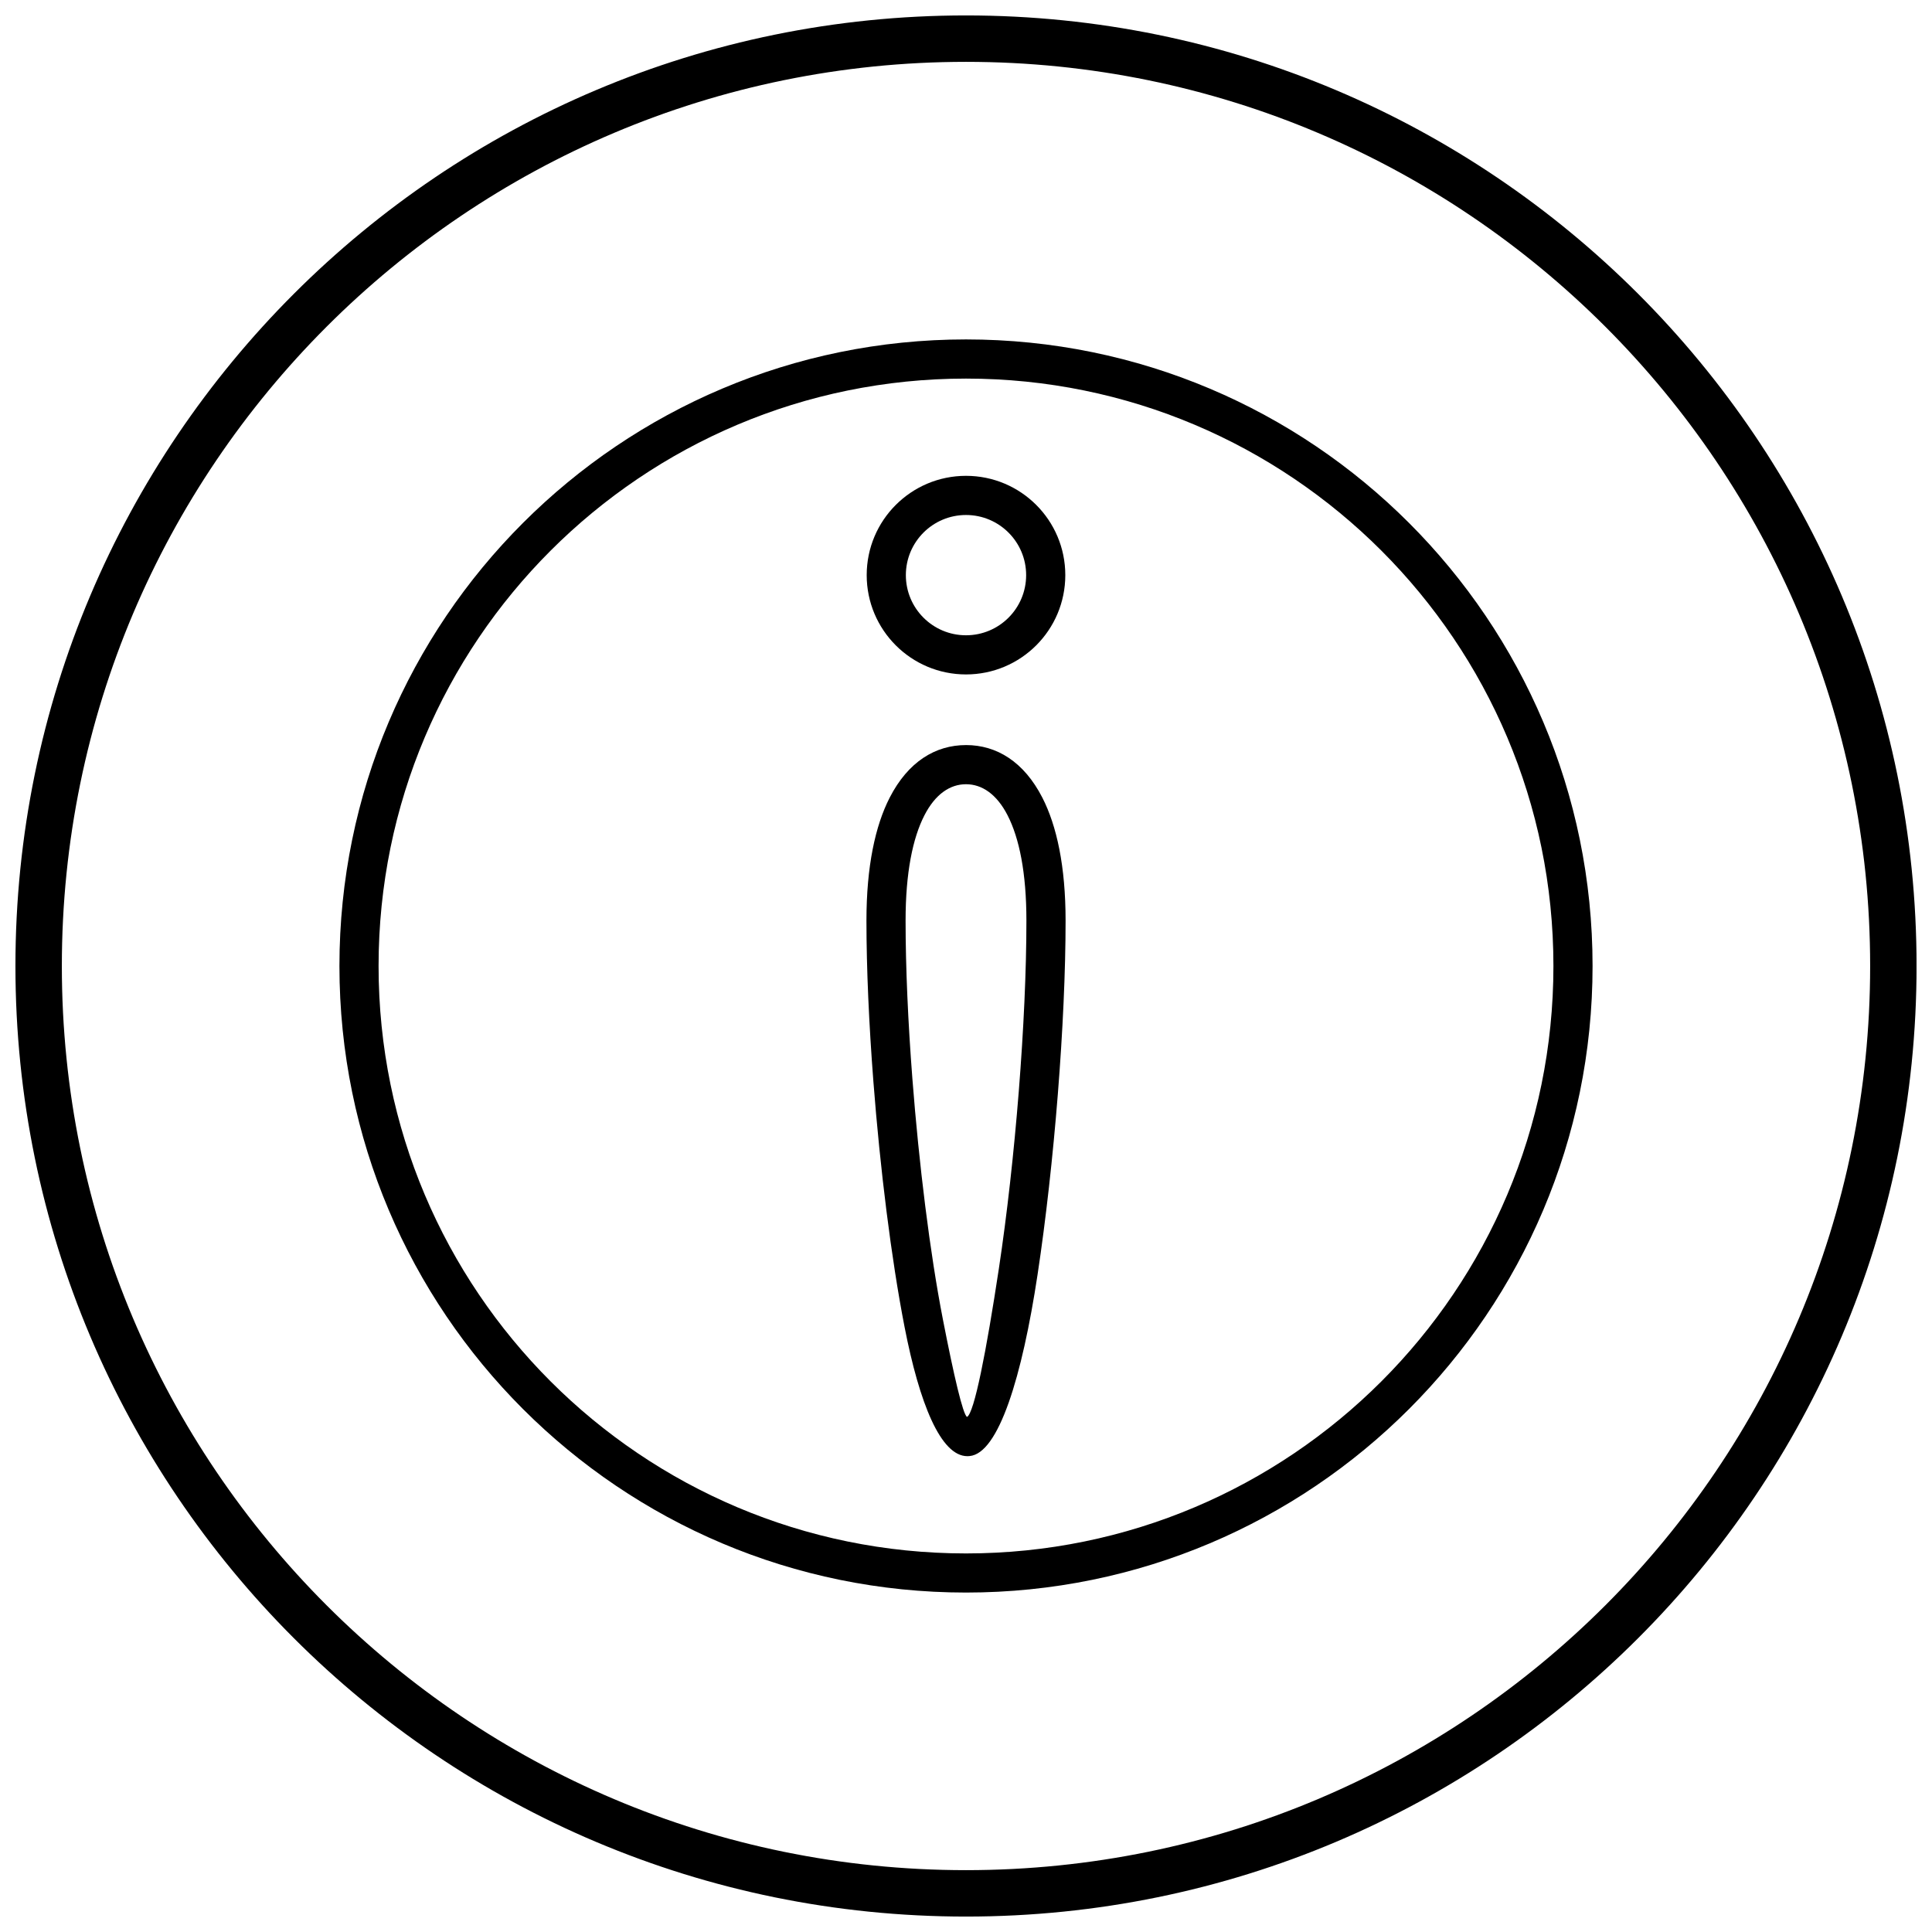 <?xml version="1.0" encoding="UTF-8"?>
<!-- Uploaded to: SVG Find, www.svgrepo.com, Generator: SVG Find Mixer Tools -->
<svg width="800px" height="800px" version="1.1" viewBox="144 144 512 512" xmlns="http://www.w3.org/2000/svg">
 <defs>
  <clipPath id="a">
   <path d="m148.09 148.09h503.81v503.81h-503.81z"/>
  </clipPath>
 </defs>
 <path d="m400 270.1c7.266 0 13.848 2.945 18.609 7.707 4.762 4.762 7.707 11.34 7.707 18.609 0 7.266-2.945 13.848-7.707 18.609-4.762 4.762-11.344 7.707-18.609 7.707s-13.848-2.945-18.609-7.707c-4.762-4.762-7.707-11.34-7.707-18.609 0-7.266 2.945-13.848 7.707-18.609 4.762-4.762 11.344-7.707 18.609-7.707zm11.27 15.047c-2.883-2.883-6.867-4.668-11.27-4.668s-8.387 1.785-11.27 4.668c-2.883 2.883-4.668 6.871-4.668 11.27 0 4.402 1.785 8.387 4.668 11.27 2.883 2.883 6.867 4.668 11.27 4.668s8.387-1.785 11.27-4.668c2.883-2.883 4.668-6.871 4.668-11.27 0-4.402-1.785-8.387-4.668-11.27z"/>
 <path d="m400 341.45c8.141 0 15.359 4.434 20.227 13.922 3.828 7.465 6.164 18.227 6.164 32.602 0 26.844-3.004 64.578-7.422 93.785-4.094 27.078-10.324 47.484-18.043 48.113v0.004c-0.227 0.02-0.41 0.027-0.559 0.027-7.047 0-12.688-13.891-16.66-34.301-3.523-18.102-6.473-41.938-8.25-64.984-1.172-15.18-1.84-30.012-1.84-42.641 0-14.375 2.336-25.141 6.164-32.602 4.867-9.488 12.082-13.922 20.227-13.922zm11.023 18.625c-2.883-5.621-6.797-8.246-11.023-8.246s-8.141 2.625-11.023 8.246c-3.098 6.039-4.988 15.207-4.988 27.898 0 12.465 0.656 27.023 1.801 41.871 1.75 22.703 4.641 46.109 8.086 63.809 2.91 14.945 5.32 25.254 6.394 25.84 1.902-0.91 5.125-17.391 8.438-39.277 4.344-28.727 7.301-65.84 7.301-92.246 0-12.691-1.891-21.859-4.988-27.898z"/>
 <path d="m400 233.95c45.852 0 87.367 18.586 117.41 48.637 30.051 30.051 48.637 71.562 48.637 117.41s-18.586 87.367-48.637 117.41c-30.051 30.051-71.562 48.637-117.41 48.637s-87.367-18.586-117.41-48.637c-30.051-30.051-48.637-71.562-48.637-117.41s18.586-87.367 48.637-117.41c30.051-30.051 71.562-48.637 117.41-48.637zm110.08 55.973c-28.172-28.172-67.09-45.594-110.08-45.594s-81.906 17.426-110.08 45.594c-28.172 28.172-45.594 67.09-45.594 110.08s17.426 81.906 45.594 110.08c28.172 28.172 67.09 45.594 110.08 45.594s81.906-17.426 110.08-45.594c28.172-28.172 45.594-67.09 45.594-110.08s-17.426-81.906-45.594-110.08z"/>
 <g clip-path="url(#a)">
  <path d="m400 148.09c139.12 0 251.91 112.78 251.91 251.91s-112.78 251.91-251.91 251.91-251.91-112.78-251.91-251.91 112.78-251.91 251.91-251.91zm0 12.301c132.33 0 239.61 107.27 239.61 239.61s-107.27 239.61-239.61 239.61-239.61-107.27-239.61-239.61 107.27-239.61 239.61-239.61z" fill-rule="evenodd"/>
 </g>
</svg>